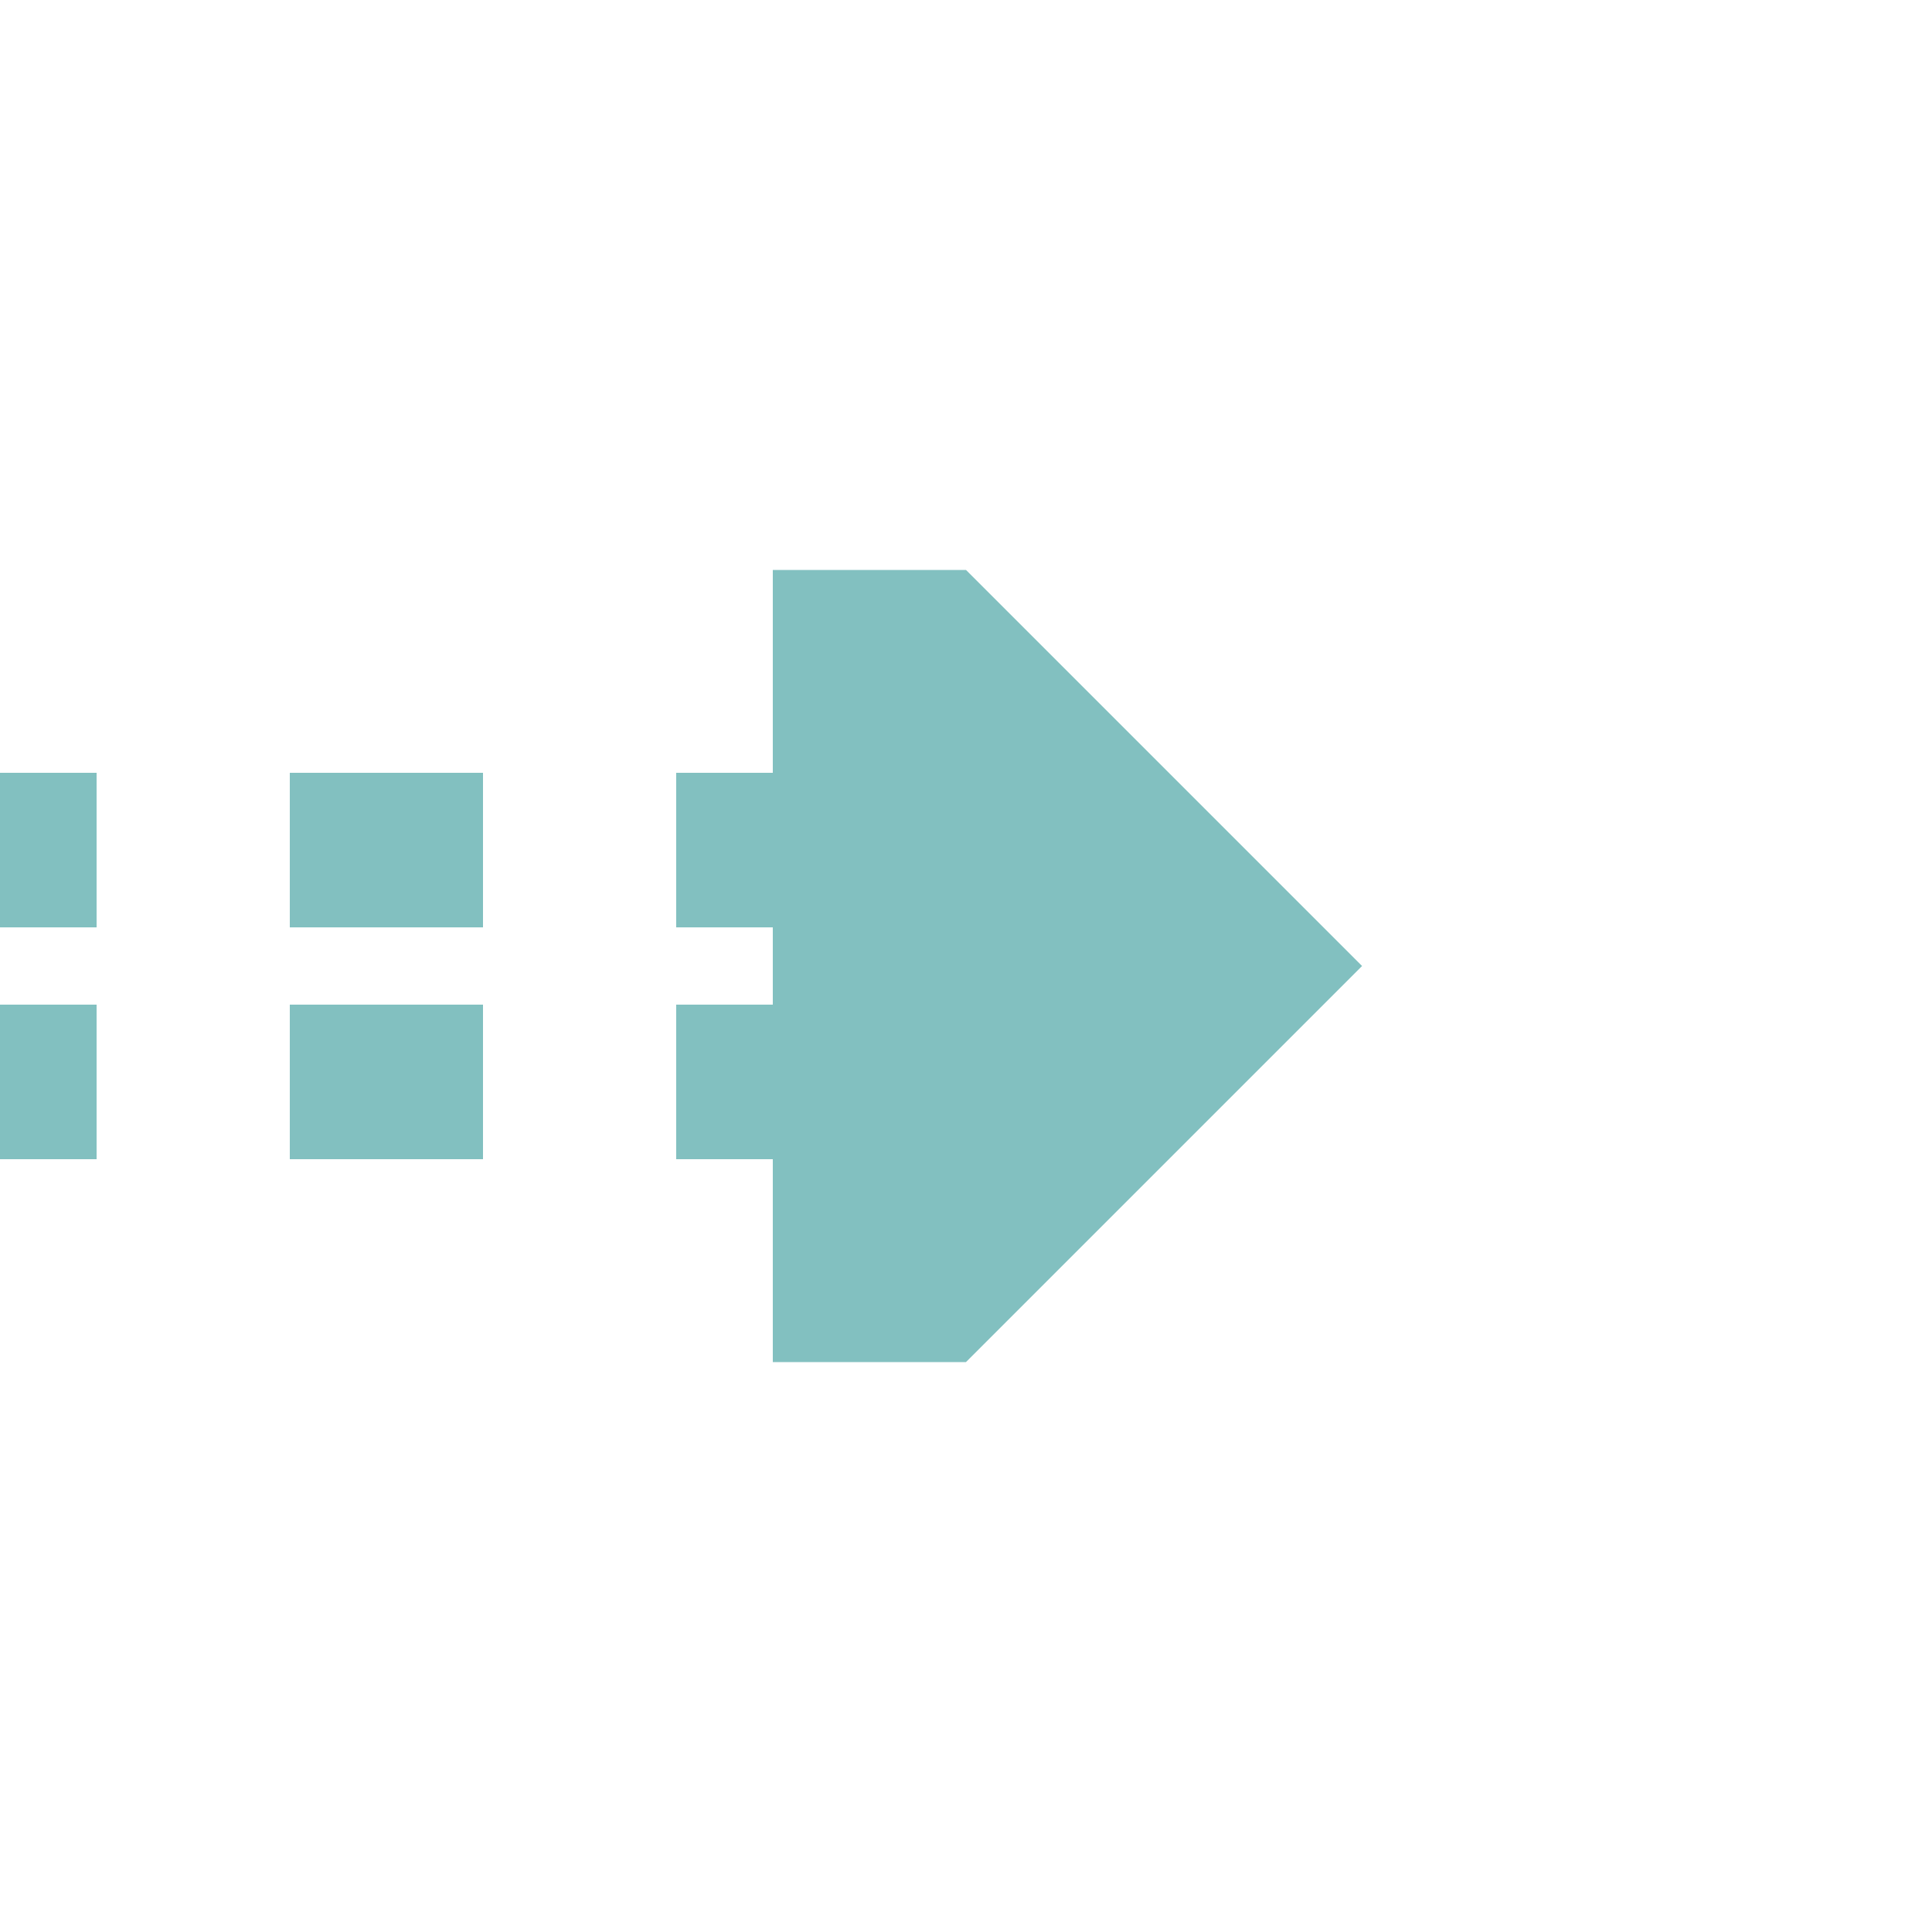 <?xml version="1.0" encoding="UTF-8"?>
<svg xmlns="http://www.w3.org/2000/svg" width="500" height="500">
 <title>extCONTfq teal</title>
 <path stroke="#82C0C0" d="M -25,220 H 225 m 0,60 H 0" stroke-width="40" stroke-dasharray="50"/>
 <path fill="#82C0C0" d="M 352.5,250 250,147.5 h -50 v 205 h 50"/>
</svg>